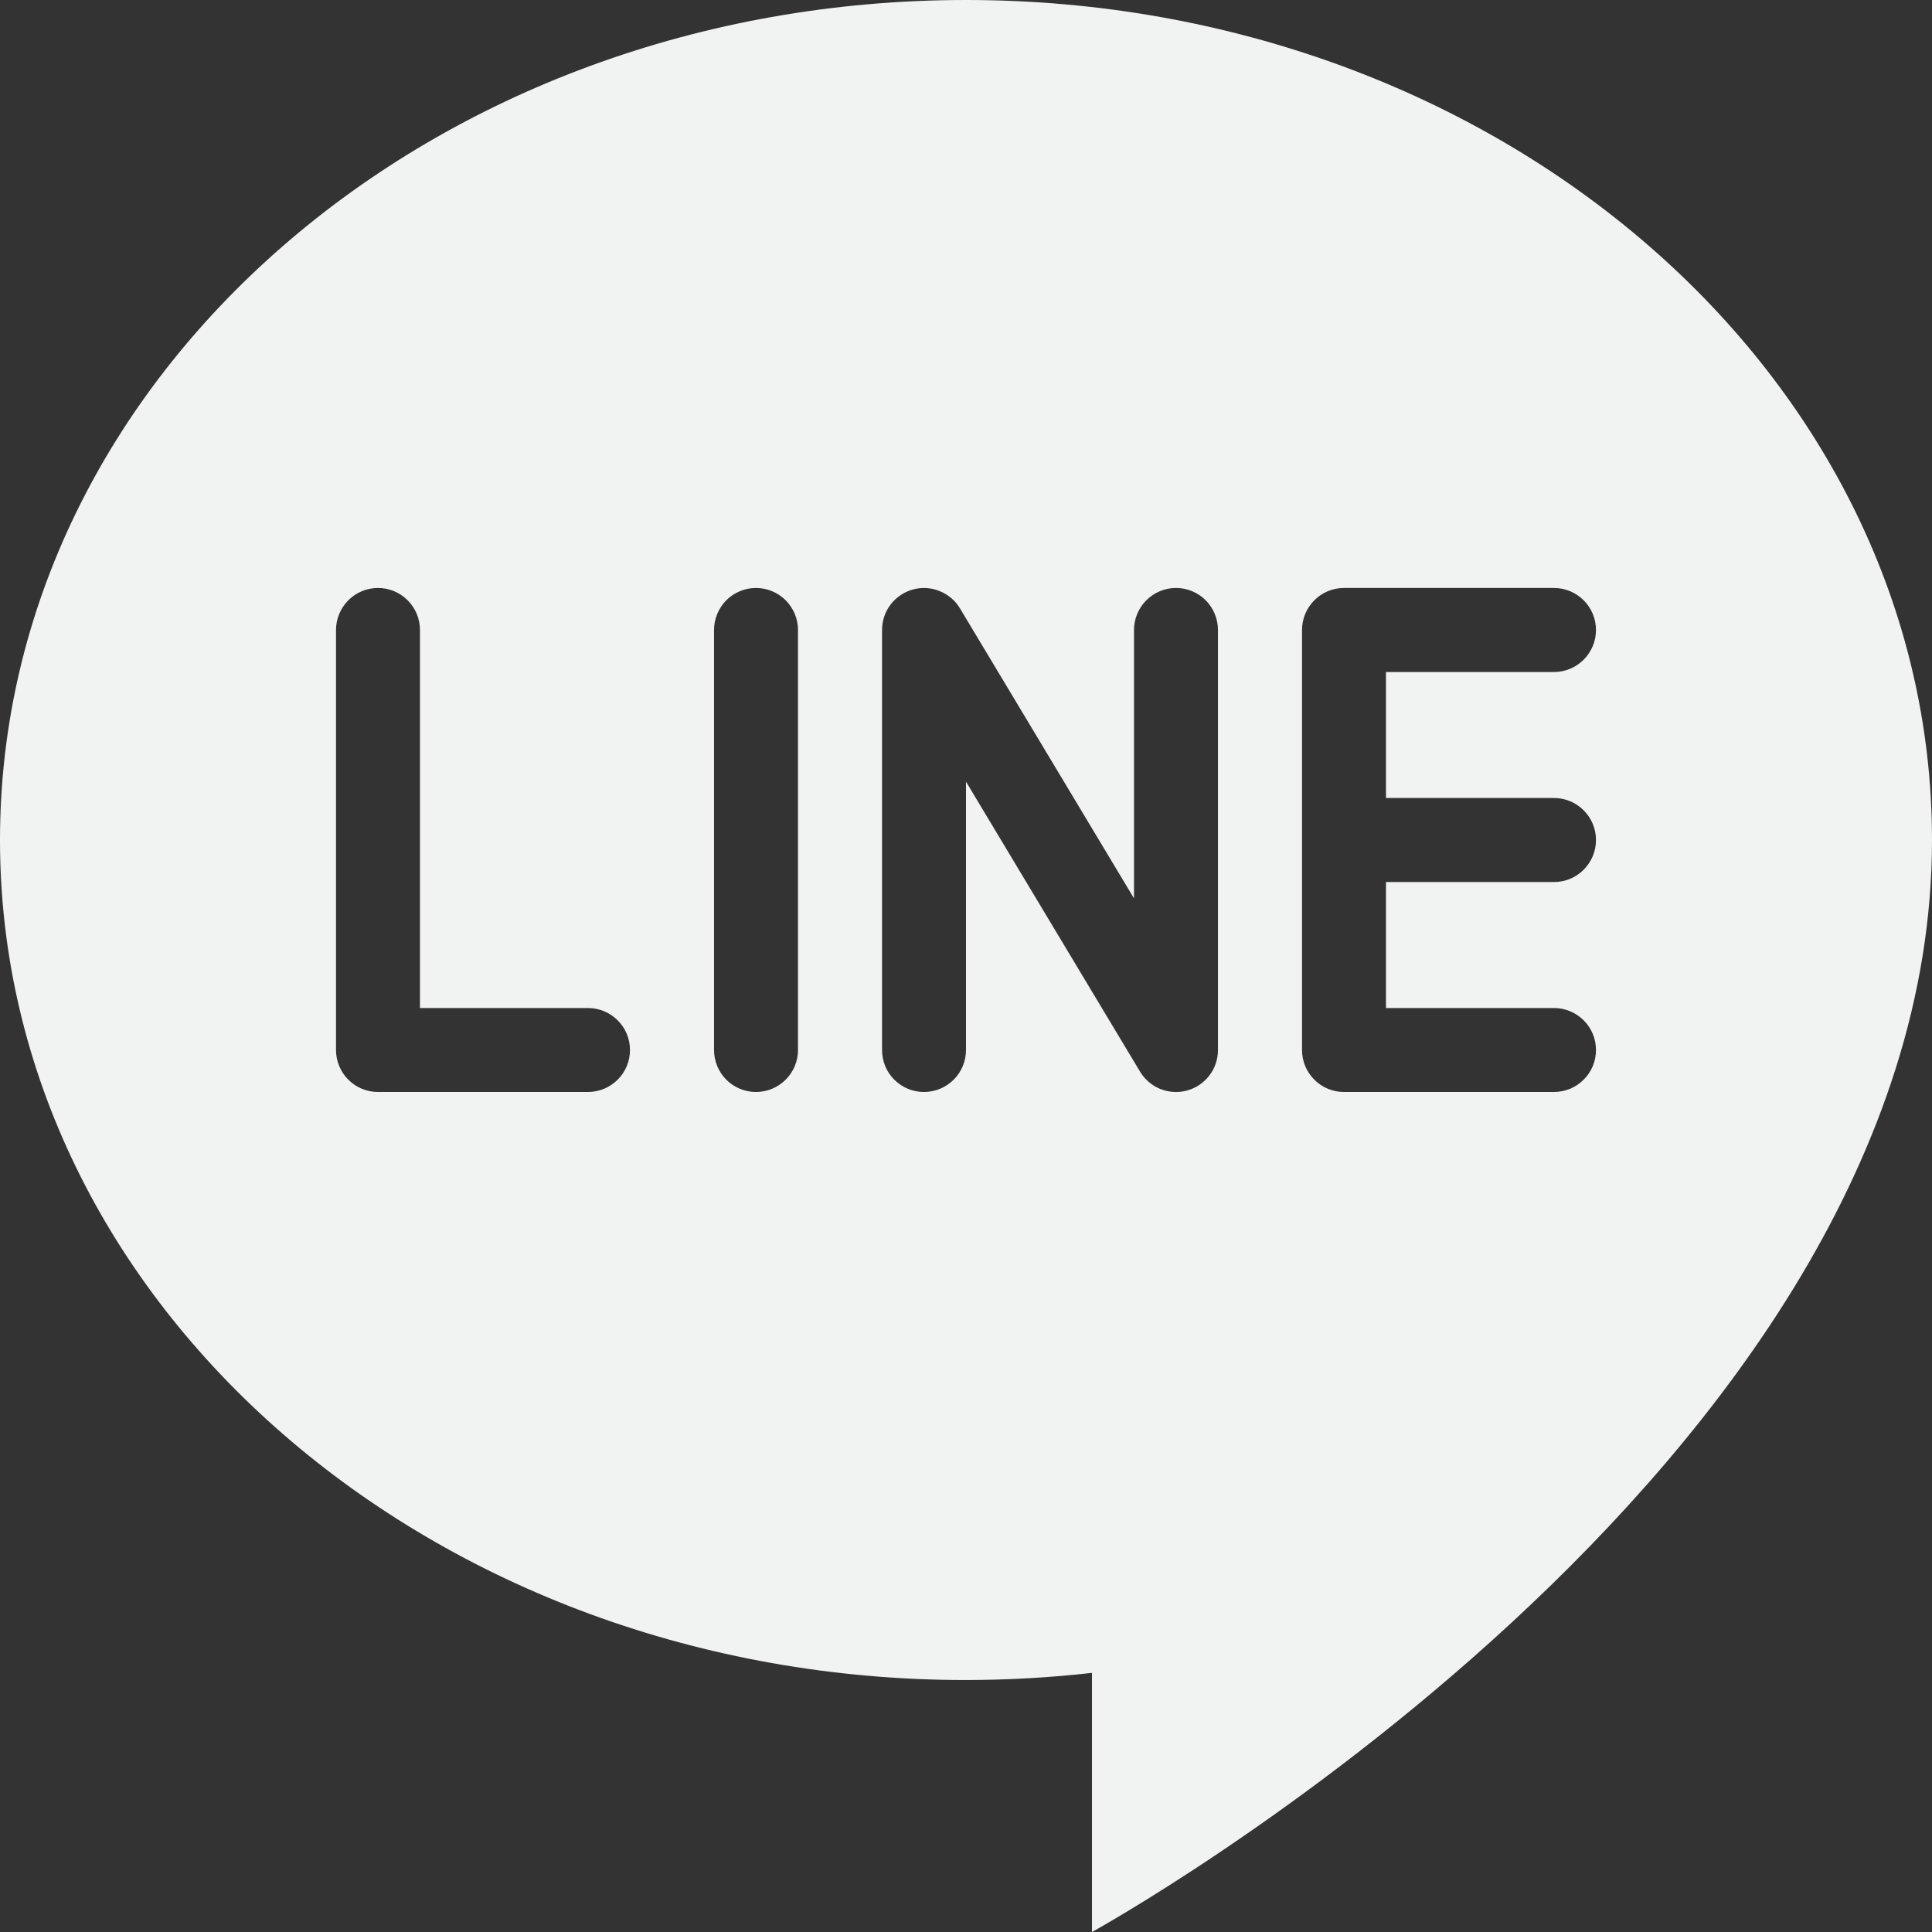 <svg width="24" height="24" viewBox="0 0 24 24" fill="none" xmlns="http://www.w3.org/2000/svg">
<rect x="0" y="0" width="24" height="24" fill="#333333" stroke="none"/>
<path fill-rule="evenodd" clip-rule="evenodd" d="M12 0C18.626 0 24 4.67 24 10.435C24 18.261 13.565 24 13.565 24V20.781C13.046 20.84 12.523 20.869 12 20.87C5.374 20.87 0 16.2 0 10.435C0 4.67 5.374 0 12 0ZM19.304 10.957C19.443 10.957 19.575 10.902 19.673 10.804C19.771 10.706 19.826 10.573 19.826 10.435C19.826 10.296 19.771 10.164 19.673 10.066C19.575 9.968 19.443 9.913 19.304 9.913H17.217V8.348H19.304C19.443 8.348 19.575 8.293 19.673 8.195C19.771 8.097 19.826 7.964 19.826 7.826C19.826 7.688 19.771 7.555 19.673 7.457C19.575 7.359 19.443 7.304 19.304 7.304H16.696C16.557 7.304 16.424 7.359 16.327 7.457C16.229 7.555 16.174 7.688 16.174 7.826V13.043C16.174 13.182 16.229 13.315 16.327 13.412C16.424 13.51 16.557 13.565 16.696 13.565H19.304C19.443 13.565 19.575 13.51 19.673 13.412C19.771 13.315 19.826 13.182 19.826 13.043C19.826 12.905 19.771 12.772 19.673 12.675C19.575 12.577 19.443 12.522 19.304 12.522H17.217V10.957H19.304ZM4.696 13.565H7.304C7.443 13.565 7.575 13.51 7.673 13.412C7.771 13.315 7.826 13.182 7.826 13.043C7.826 12.905 7.771 12.772 7.673 12.675C7.575 12.577 7.443 12.522 7.304 12.522H5.217V7.826C5.217 7.688 5.162 7.555 5.064 7.457C4.967 7.359 4.834 7.304 4.696 7.304C4.557 7.304 4.424 7.359 4.327 7.457C4.229 7.555 4.174 7.688 4.174 7.826V13.043C4.174 13.182 4.229 13.315 4.327 13.412C4.424 13.51 4.557 13.565 4.696 13.565ZM9.391 13.565C9.253 13.565 9.12 13.51 9.022 13.412C8.925 13.315 8.87 13.182 8.87 13.043V7.826C8.87 7.688 8.925 7.555 9.022 7.457C9.12 7.359 9.253 7.304 9.391 7.304C9.53 7.304 9.662 7.359 9.76 7.457C9.858 7.555 9.913 7.688 9.913 7.826V13.043C9.913 13.182 9.858 13.315 9.76 13.412C9.662 13.51 9.53 13.565 9.391 13.565ZM14.352 13.498C14.43 13.542 14.519 13.565 14.609 13.565C14.656 13.565 14.703 13.559 14.748 13.546C14.858 13.516 14.955 13.45 15.024 13.359C15.093 13.269 15.13 13.158 15.13 13.043V7.826C15.13 7.688 15.075 7.555 14.978 7.457C14.88 7.359 14.747 7.304 14.609 7.304C14.47 7.304 14.338 7.359 14.24 7.457C14.142 7.555 14.087 7.688 14.087 7.826V11.16L11.925 7.557C11.867 7.46 11.777 7.384 11.671 7.342C11.566 7.299 11.449 7.293 11.339 7.323C11.229 7.354 11.132 7.42 11.063 7.51C10.994 7.601 10.957 7.712 10.957 7.826V13.043C10.957 13.182 11.011 13.315 11.109 13.412C11.207 13.51 11.34 13.565 11.478 13.565C11.617 13.565 11.749 13.51 11.847 13.412C11.945 13.315 12 13.182 12 13.043V9.71L14.162 13.312C14.208 13.389 14.274 13.453 14.352 13.498Z" fill="#F1F2F2"/>
</svg>
